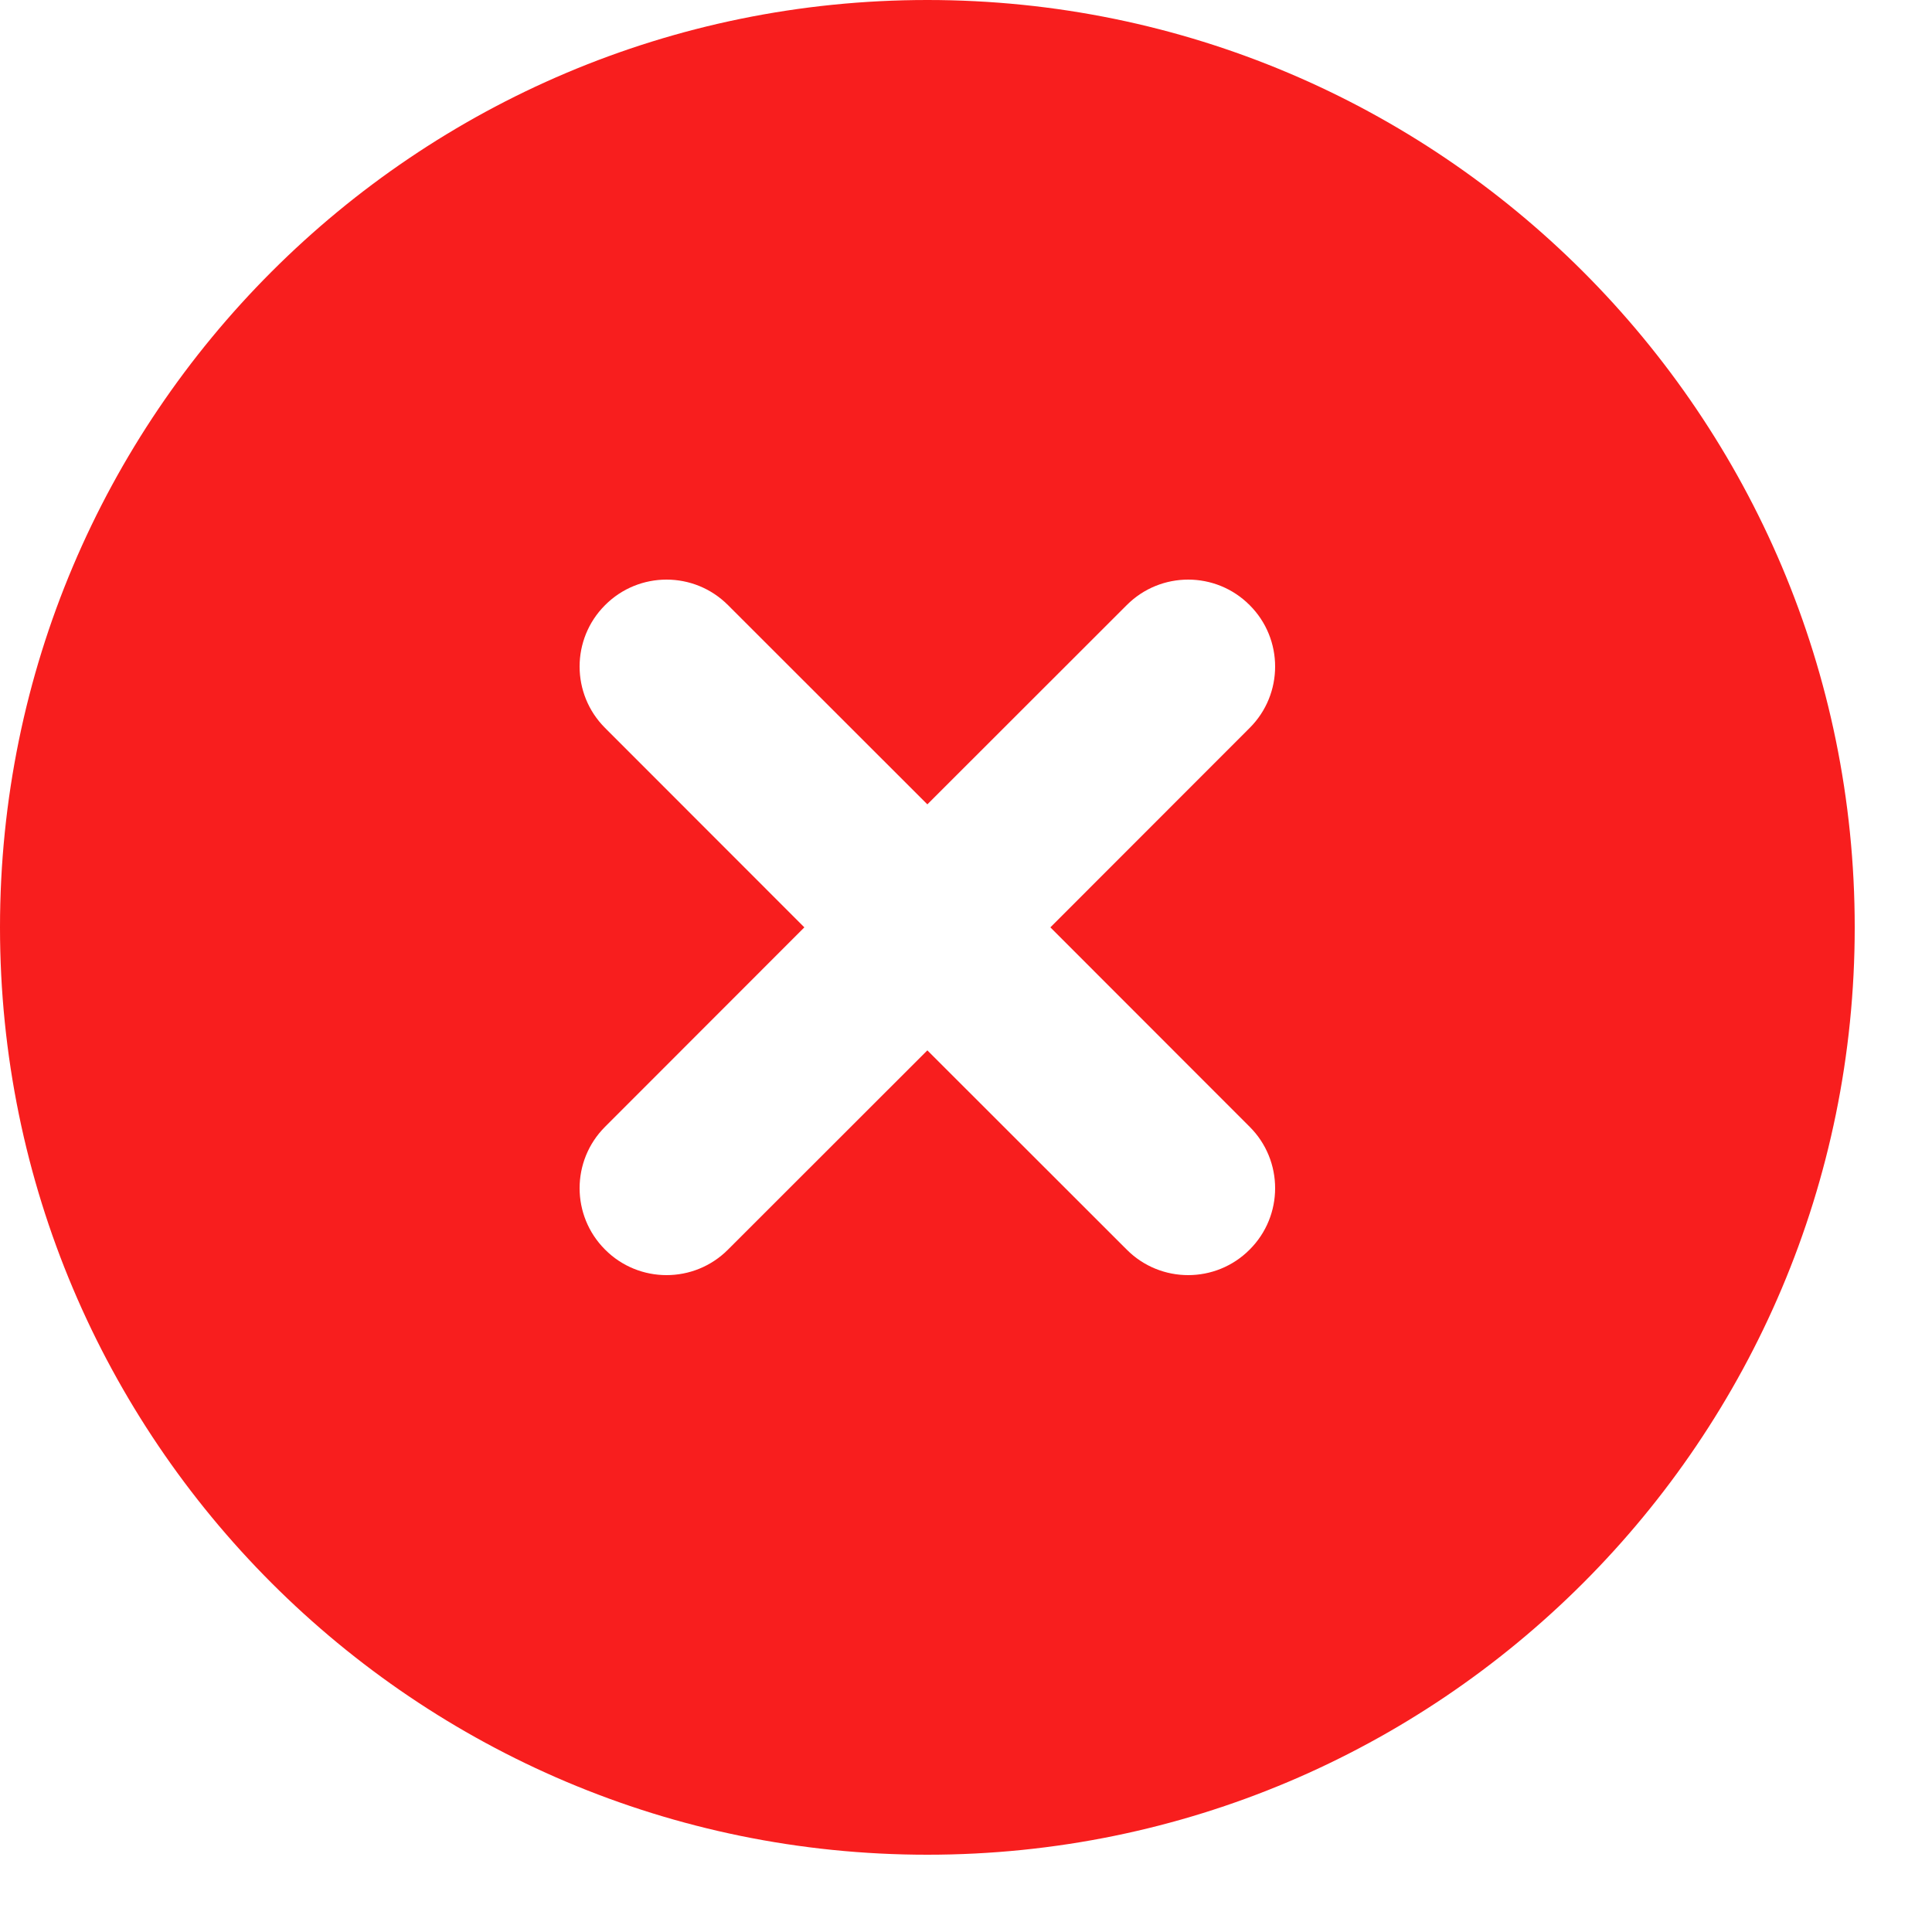 <svg width="15" height="15" viewBox="0 0 15 15" fill="none" xmlns="http://www.w3.org/2000/svg">
<path fill-rule="evenodd" clip-rule="evenodd" d="M7.2 14.4C11.176 14.4 14.4 11.176 14.4 7.2C14.4 3.224 11.176 0 7.2 0C3.224 0 0 3.224 0 7.2C0 11.176 3.224 14.4 7.2 14.4ZM5.652 4.698C5.389 4.434 4.961 4.434 4.698 4.698C4.434 4.961 4.434 5.389 4.698 5.652L6.245 7.2L4.698 8.748C4.434 9.011 4.434 9.439 4.698 9.702C4.961 9.966 5.389 9.966 5.652 9.702L7.2 8.155L8.748 9.702C9.011 9.966 9.439 9.966 9.702 9.702C9.966 9.439 9.966 9.011 9.702 8.748L8.155 7.2L9.702 5.652C9.966 5.389 9.966 4.961 9.702 4.698C9.439 4.434 9.011 4.434 8.748 4.698L7.2 6.245L5.652 4.698Z" fill="#F81E1E"/>
</svg>
